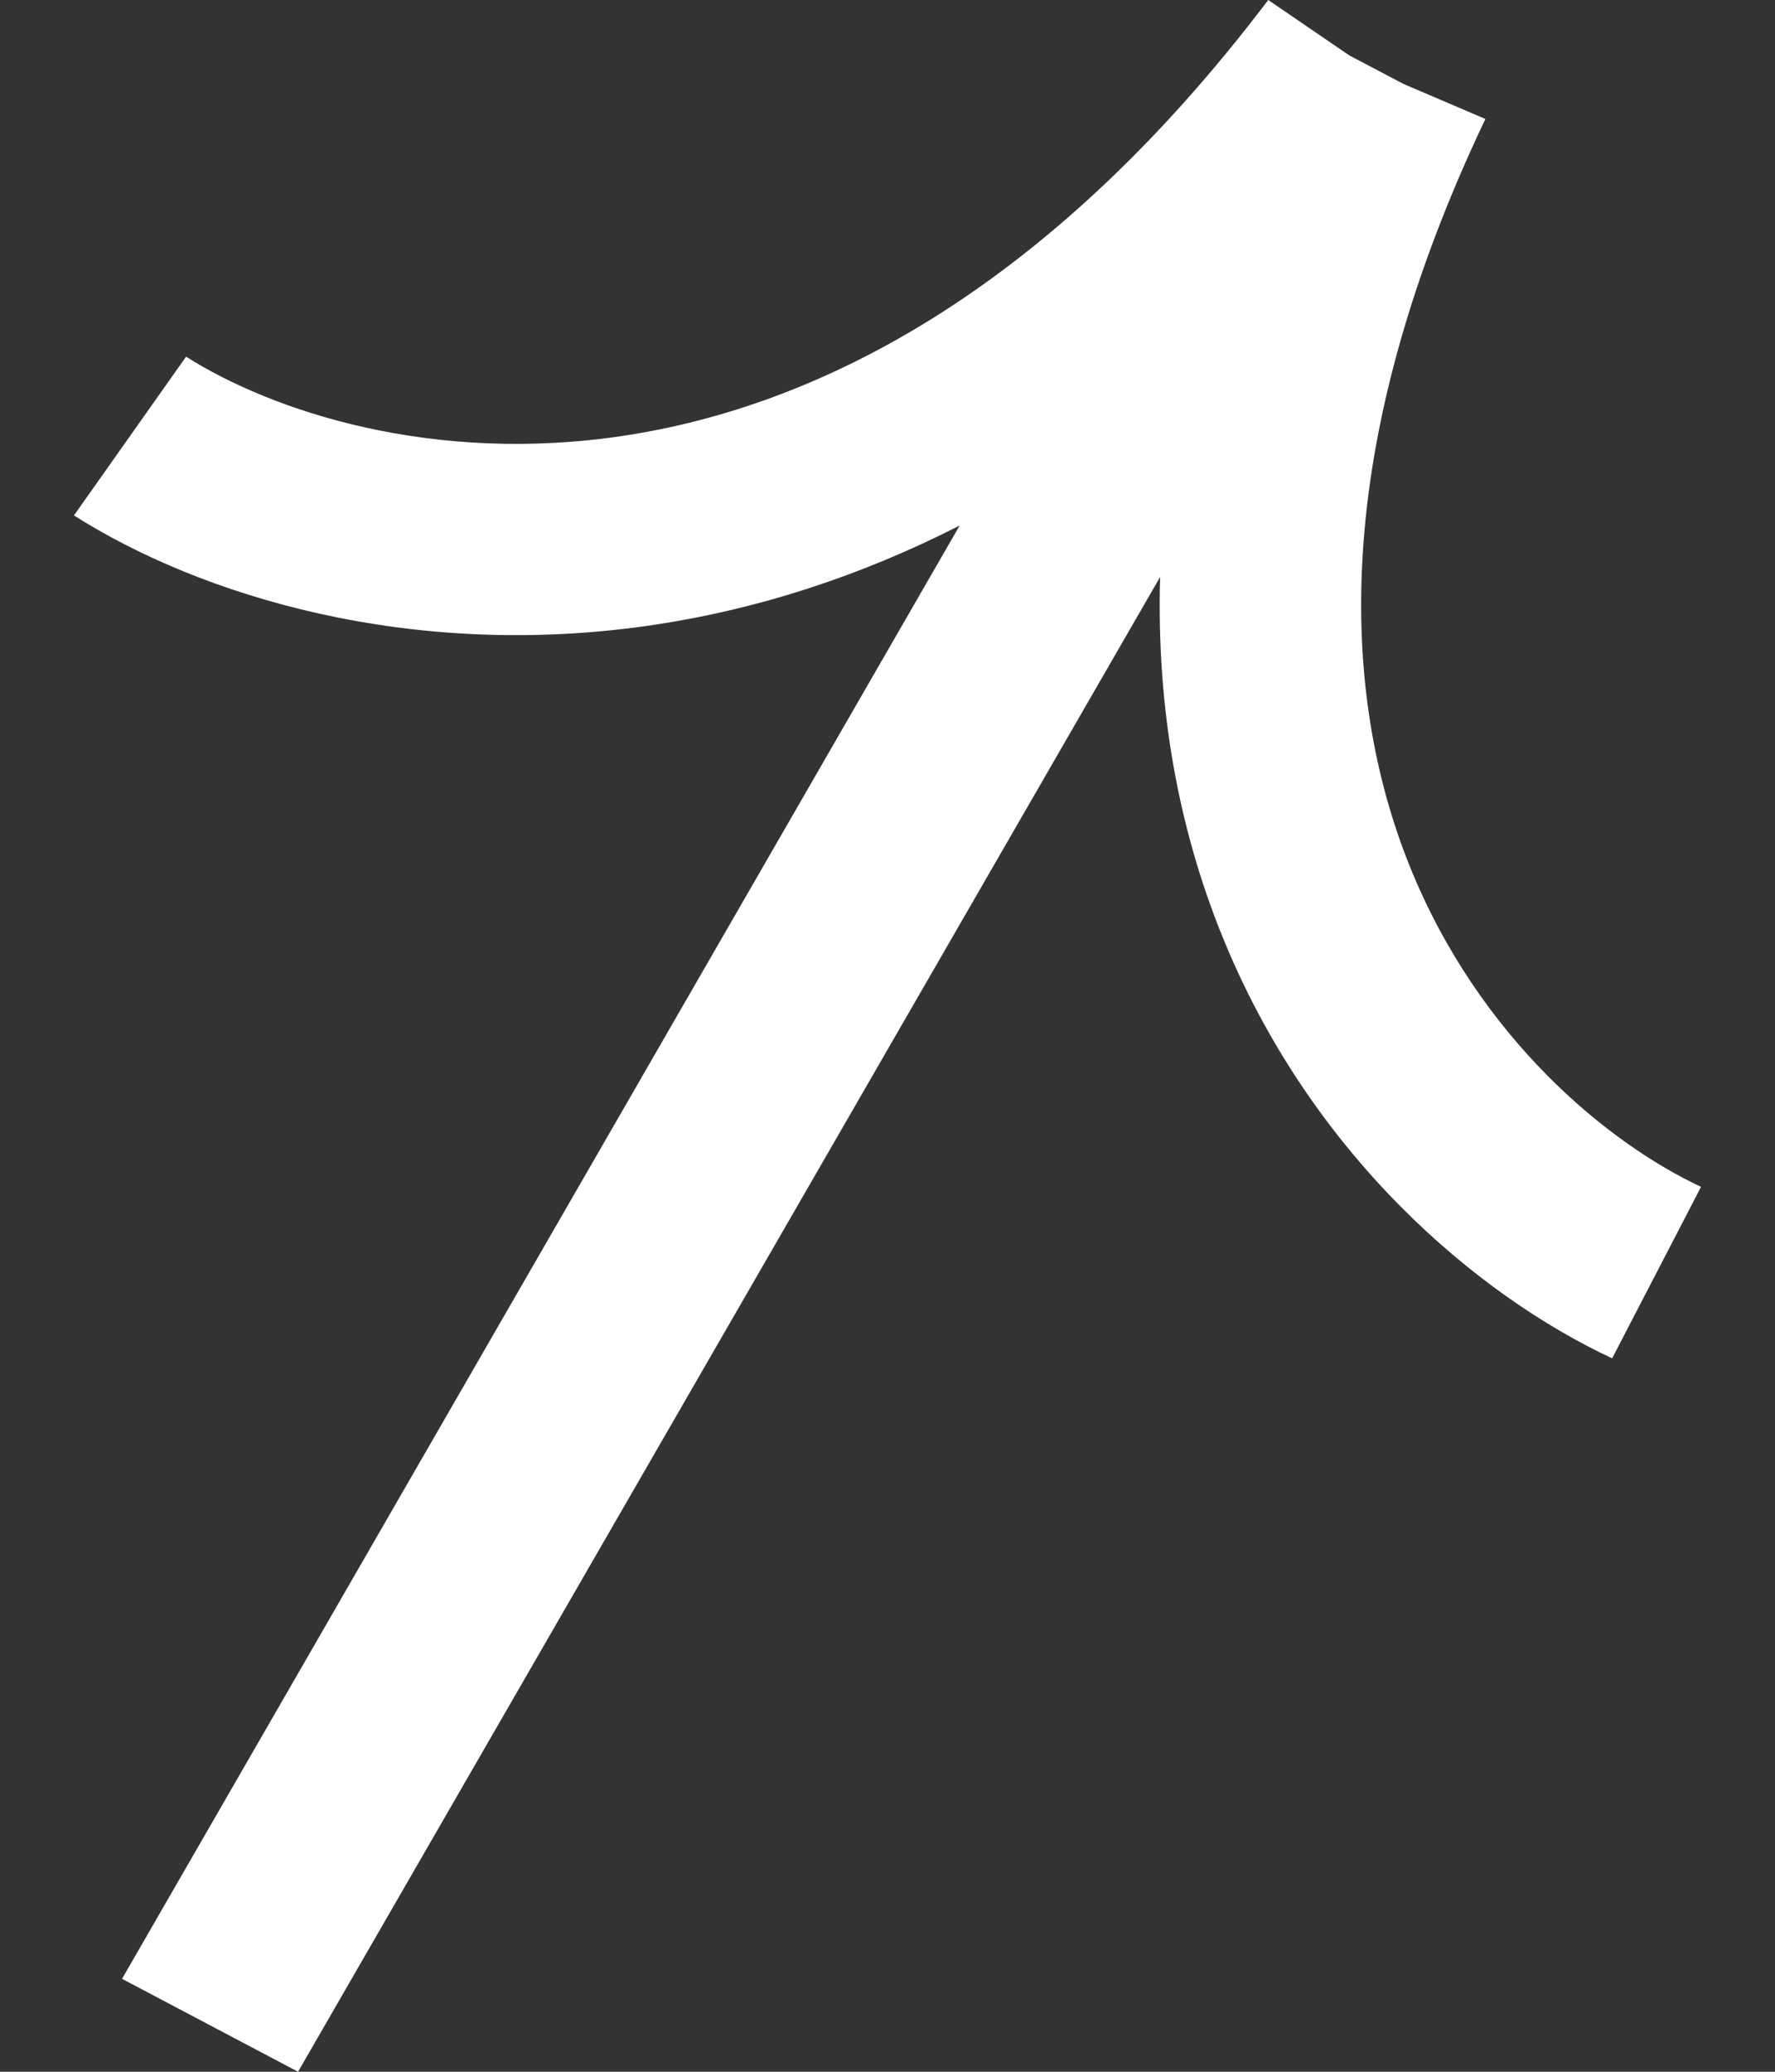 <?xml version="1.0" encoding="UTF-8"?>
<svg xmlns="http://www.w3.org/2000/svg" width="12" height="14" viewBox="0 0 12 14" fill="none">
  <rect x="0" y="0" width="12" height="14" fill="#333333" stroke="none"/>
  <path fill-rule="evenodd" clip-rule="evenodd" d="M0.5 3.483C1.34 4.017 2.775 4.475 4.445 4.219C5.107 4.117 5.795 3.905 6.488 3.551L0.825 13.372L2.015 14L7.843 3.899C7.817 4.805 7.975 5.608 8.255 6.306C8.856 7.806 9.992 8.756 10.899 9.179L11.5 8.02C10.876 7.729 9.997 7.016 9.528 5.847C9.068 4.698 8.978 3.041 10.042 0.804L9.488 0.567L9.123 0.375L8.574 0C7.064 1.993 5.506 2.747 4.227 2.943C2.926 3.143 1.836 2.777 1.258 2.41L0.5 3.483Z" fill="white"></path>
</svg>
